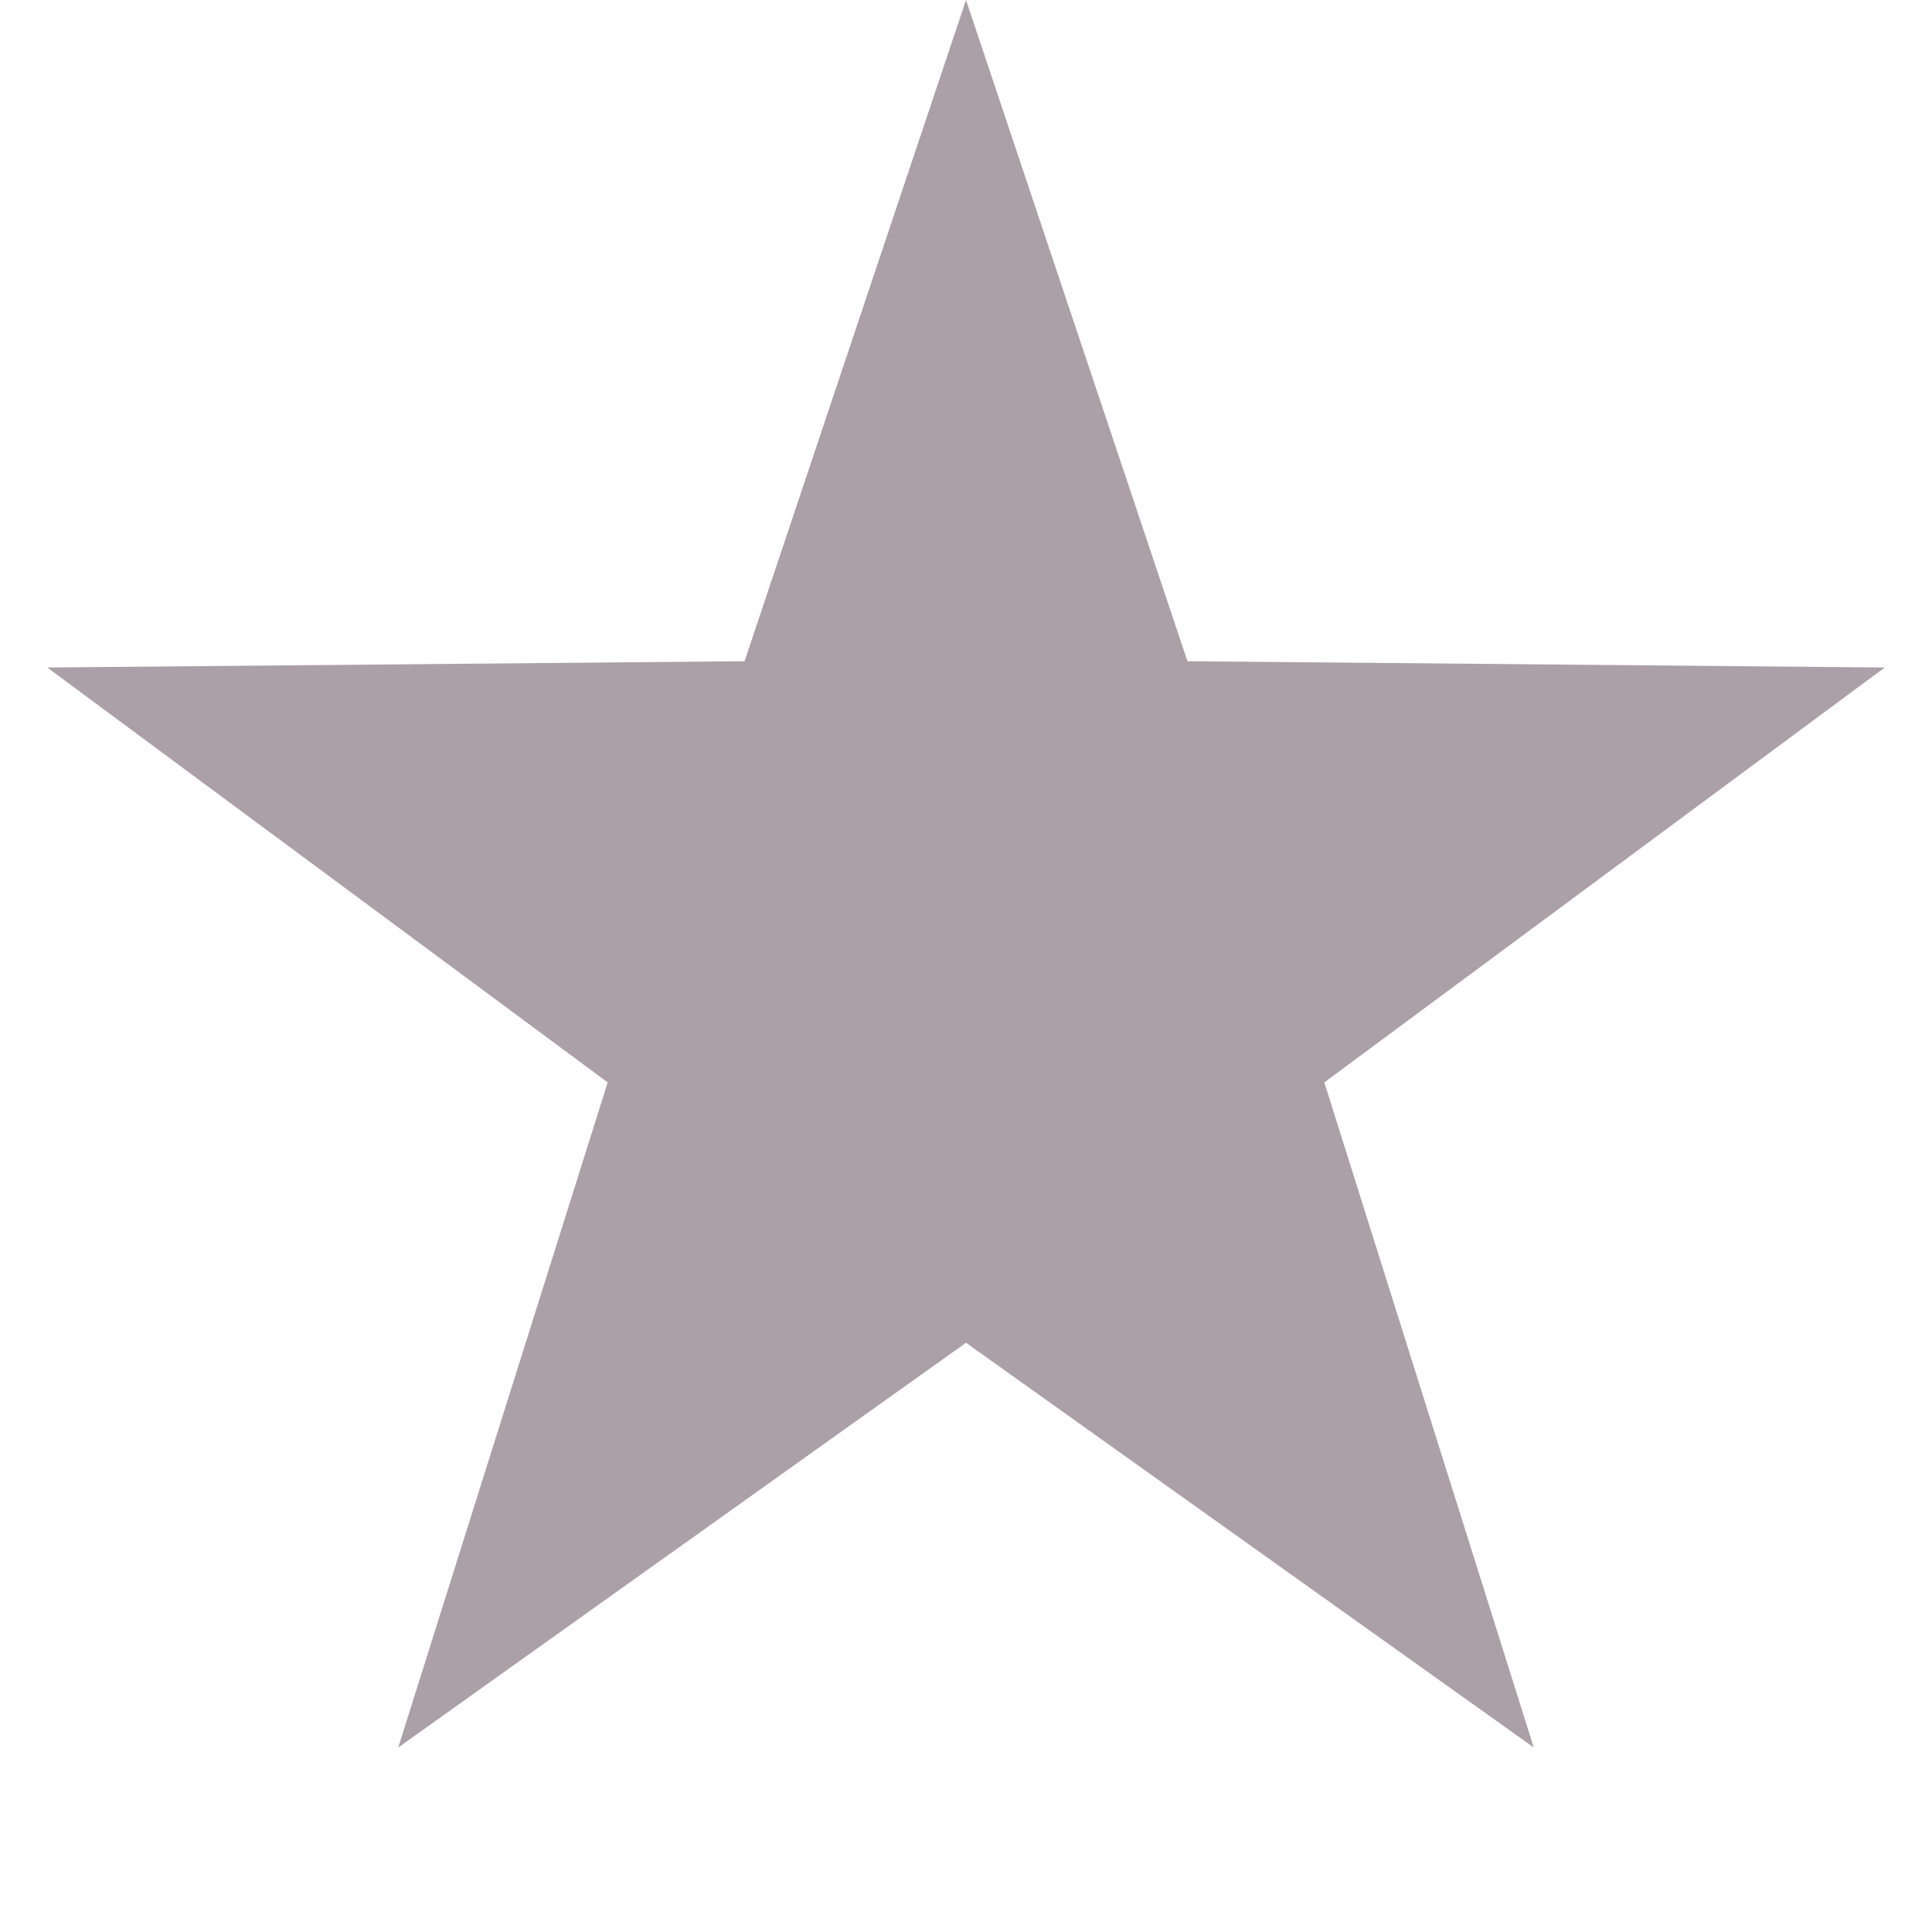 <svg xmlns="http://www.w3.org/2000/svg" width="24" height="24" viewBox="0 0 24 24" fill="none"><path d="M12 0L14.751 8.214L23.413 8.292L16.451 13.446L19.053 21.708L12 16.68L4.947 21.708L7.549 13.446L0.587 8.292L9.249 8.214L12 0Z" fill="#AB9FA8"></path></svg>